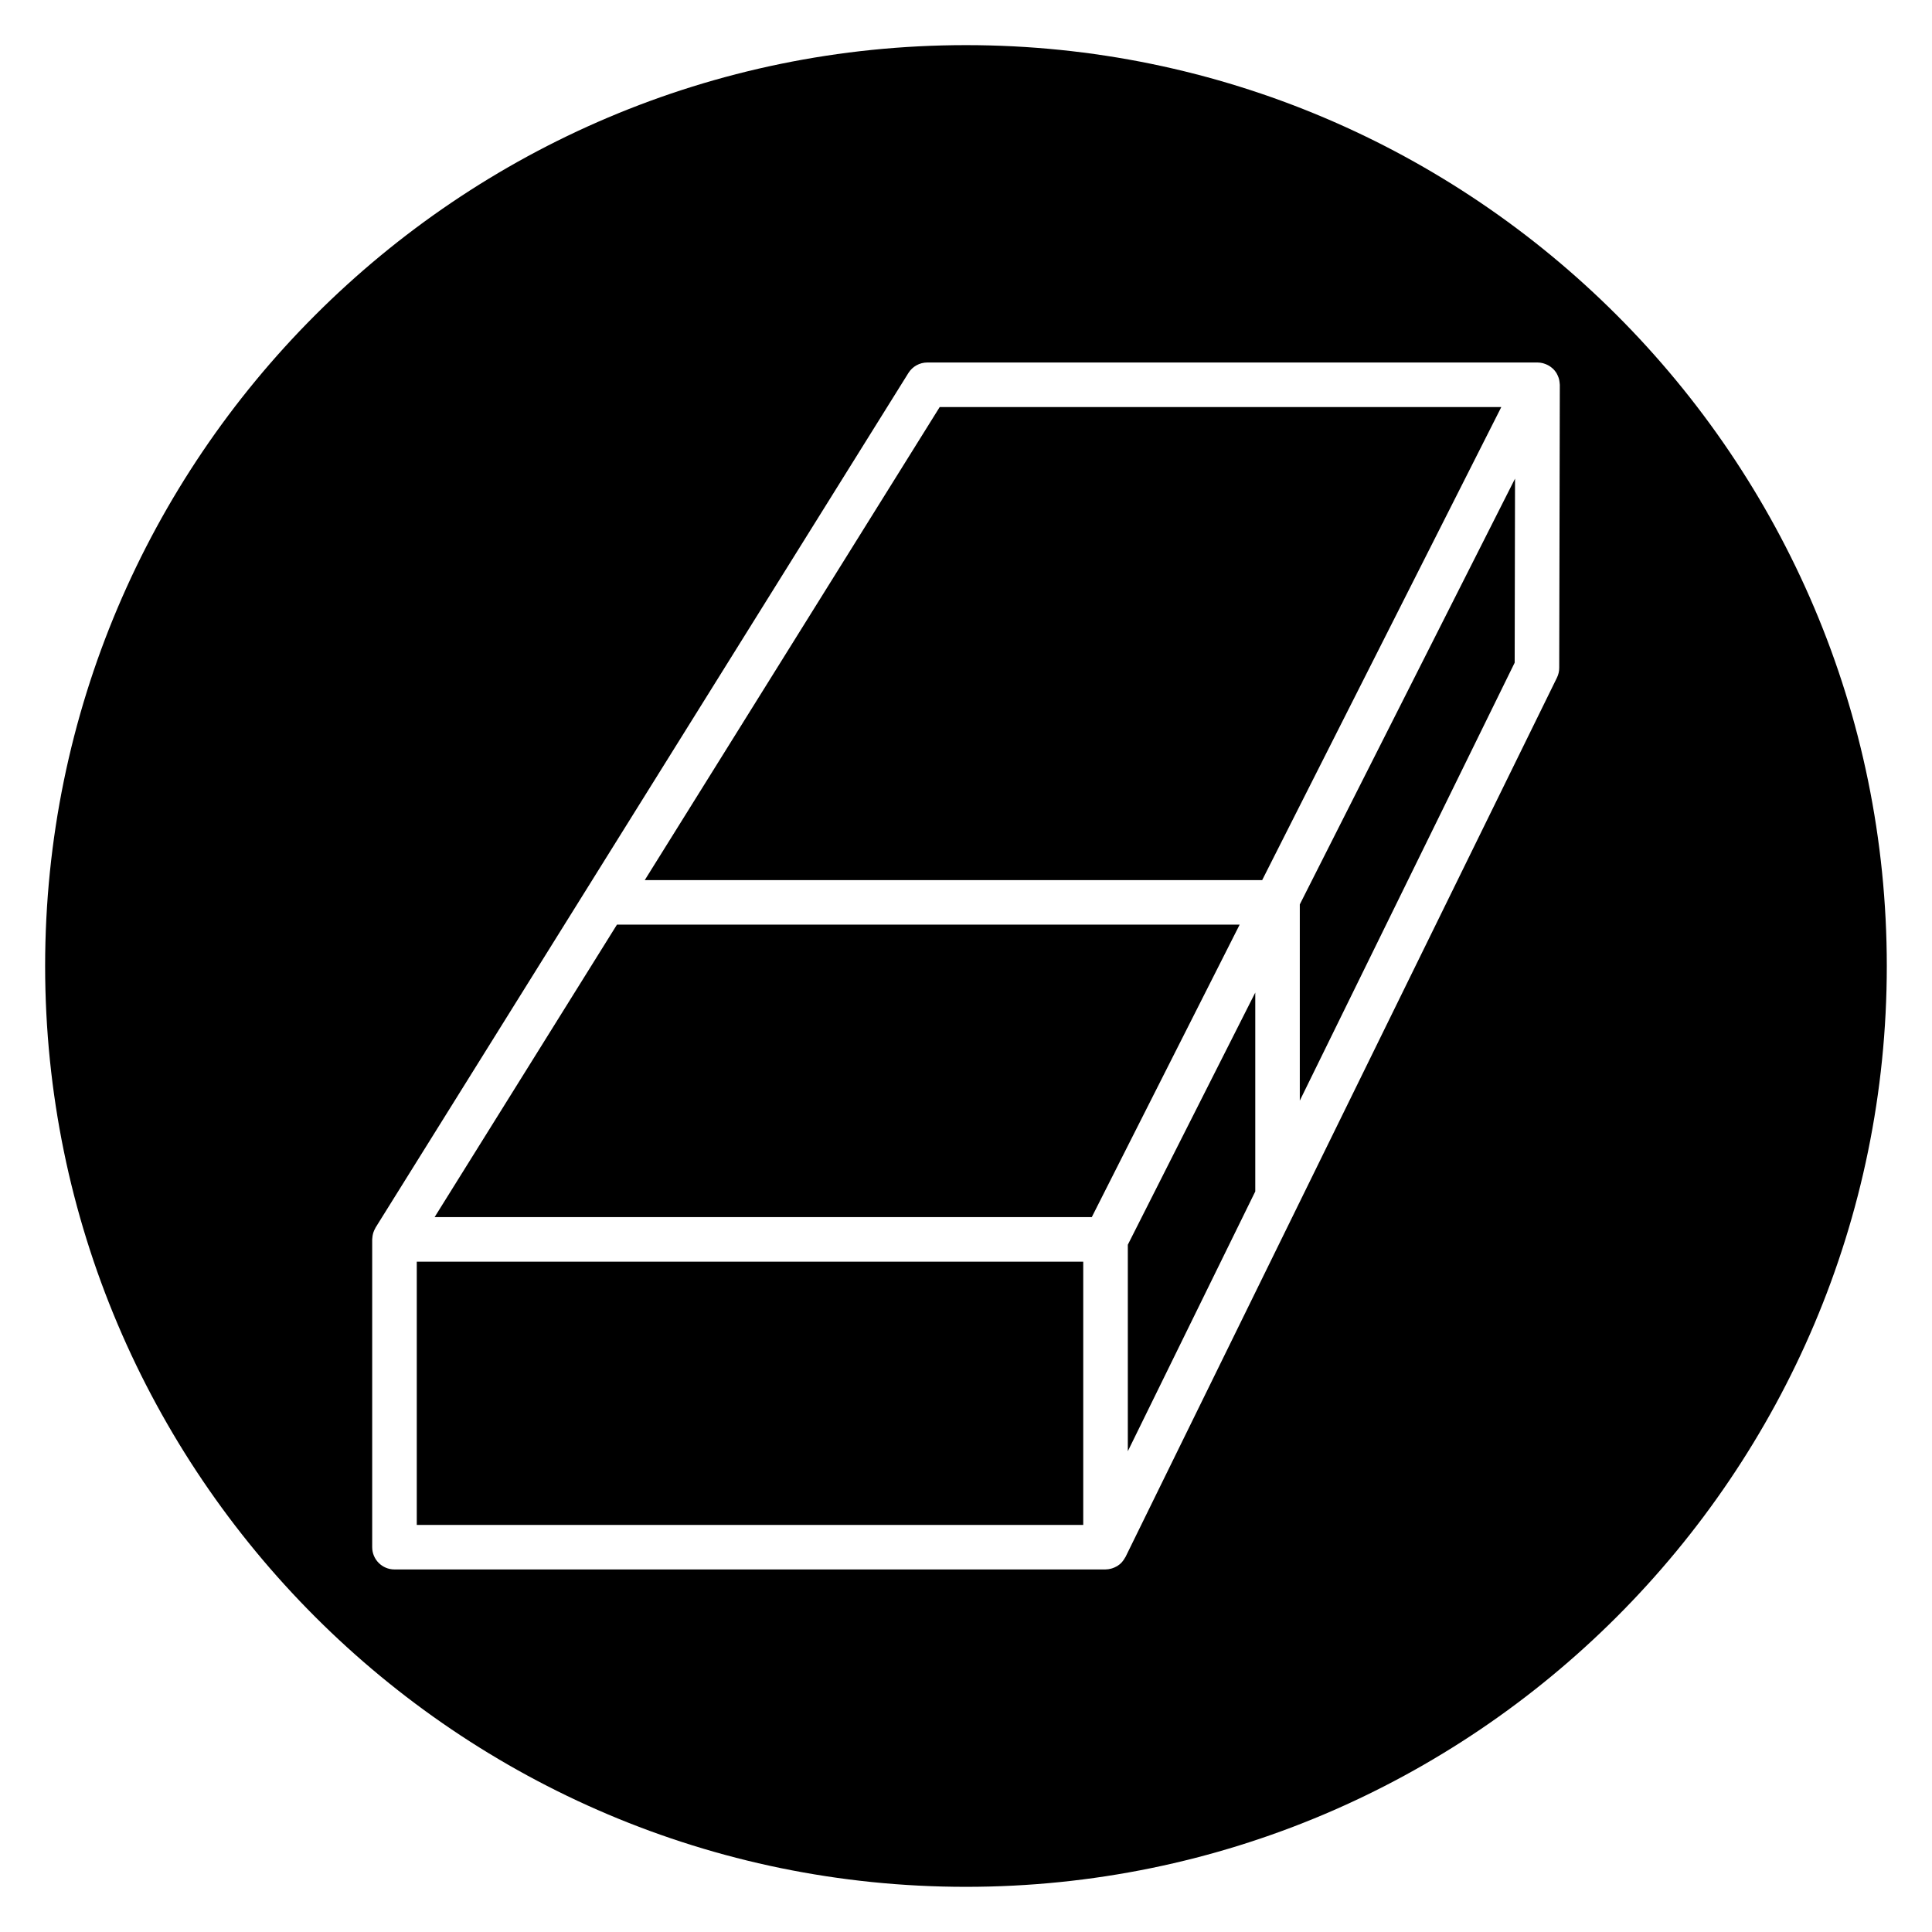 <?xml version="1.0" encoding="UTF-8"?>
<!-- Uploaded to: SVG Repo, www.svgrepo.com, Generator: SVG Repo Mixer Tools -->
<svg fill="#000000" width="800px" height="800px" version="1.1" viewBox="144 144 512 512" xmlns="http://www.w3.org/2000/svg">
 <g>
  <path d="m254.45 478.36h176.62v69.762h-176.62z"/>
  <path d="m472.52 389.04h-165.02l-48.324 77.508h174.16z"/>
  <path d="m478.49 377.24 63.367-125.36h-148.83l-78.16 125.36z"/>
  <path d="m476.66 407.04-33.777 66.828v54.723l33.777-68.844z"/>
  <path d="m400 155.96c-134.56 0-244.04 109.47-244.04 244.04 0 134.56 109.47 244.03 244.03 244.03s244.03-109.47 244.03-244.03c0.004-134.56-109.47-244.04-244.03-244.04zm157.21 165.04c0 0.898-0.207 1.781-0.602 2.59l-114.34 233.03c-0.031 0.066-0.086 0.113-0.121 0.176-0.195 0.367-0.43 0.707-0.695 1.023-0.07 0.082-0.133 0.172-0.203 0.25-0.332 0.352-0.699 0.652-1.105 0.914-0.082 0.055-0.172 0.09-0.262 0.141-0.344 0.195-0.703 0.355-1.09 0.48-0.117 0.039-0.234 0.078-0.359 0.109-0.473 0.121-0.957 0.203-1.465 0.203l-188.43 0.004c-3.258 0-5.902-2.641-5.902-5.902v-81.566c0-0.027 0.008-0.055 0.008-0.082 0-0.102 0.023-0.199 0.031-0.305 0.023-0.383 0.082-0.75 0.176-1.109 0.035-0.129 0.074-0.254 0.117-0.387 0.125-0.375 0.285-0.727 0.48-1.062 0.031-0.059 0.047-0.121 0.082-0.18l141.21-226.48c1.074-1.727 2.973-2.781 5.008-2.781h161.71 0.012c0.473 0 0.93 0.07 1.371 0.176 0.125 0.031 0.238 0.074 0.363 0.113 0.324 0.102 0.633 0.223 0.93 0.375 0.121 0.062 0.242 0.125 0.363 0.195 0.316 0.188 0.605 0.406 0.879 0.648 0.066 0.059 0.137 0.105 0.203 0.168 0.328 0.32 0.613 0.676 0.863 1.066 0.016 0.023 0.039 0.039 0.051 0.062 0.039 0.062 0.051 0.129 0.086 0.191 0.176 0.316 0.328 0.645 0.449 0.992 0.043 0.129 0.086 0.262 0.121 0.395 0.082 0.316 0.133 0.641 0.164 0.977 0.012 0.137 0.035 0.27 0.039 0.406 0 0.047 0.016 0.094 0.016 0.141z"/>
  <path d="m488.46 383.68v52l56.945-116.06 0.094-48.781z"/>
 </g>
</svg>